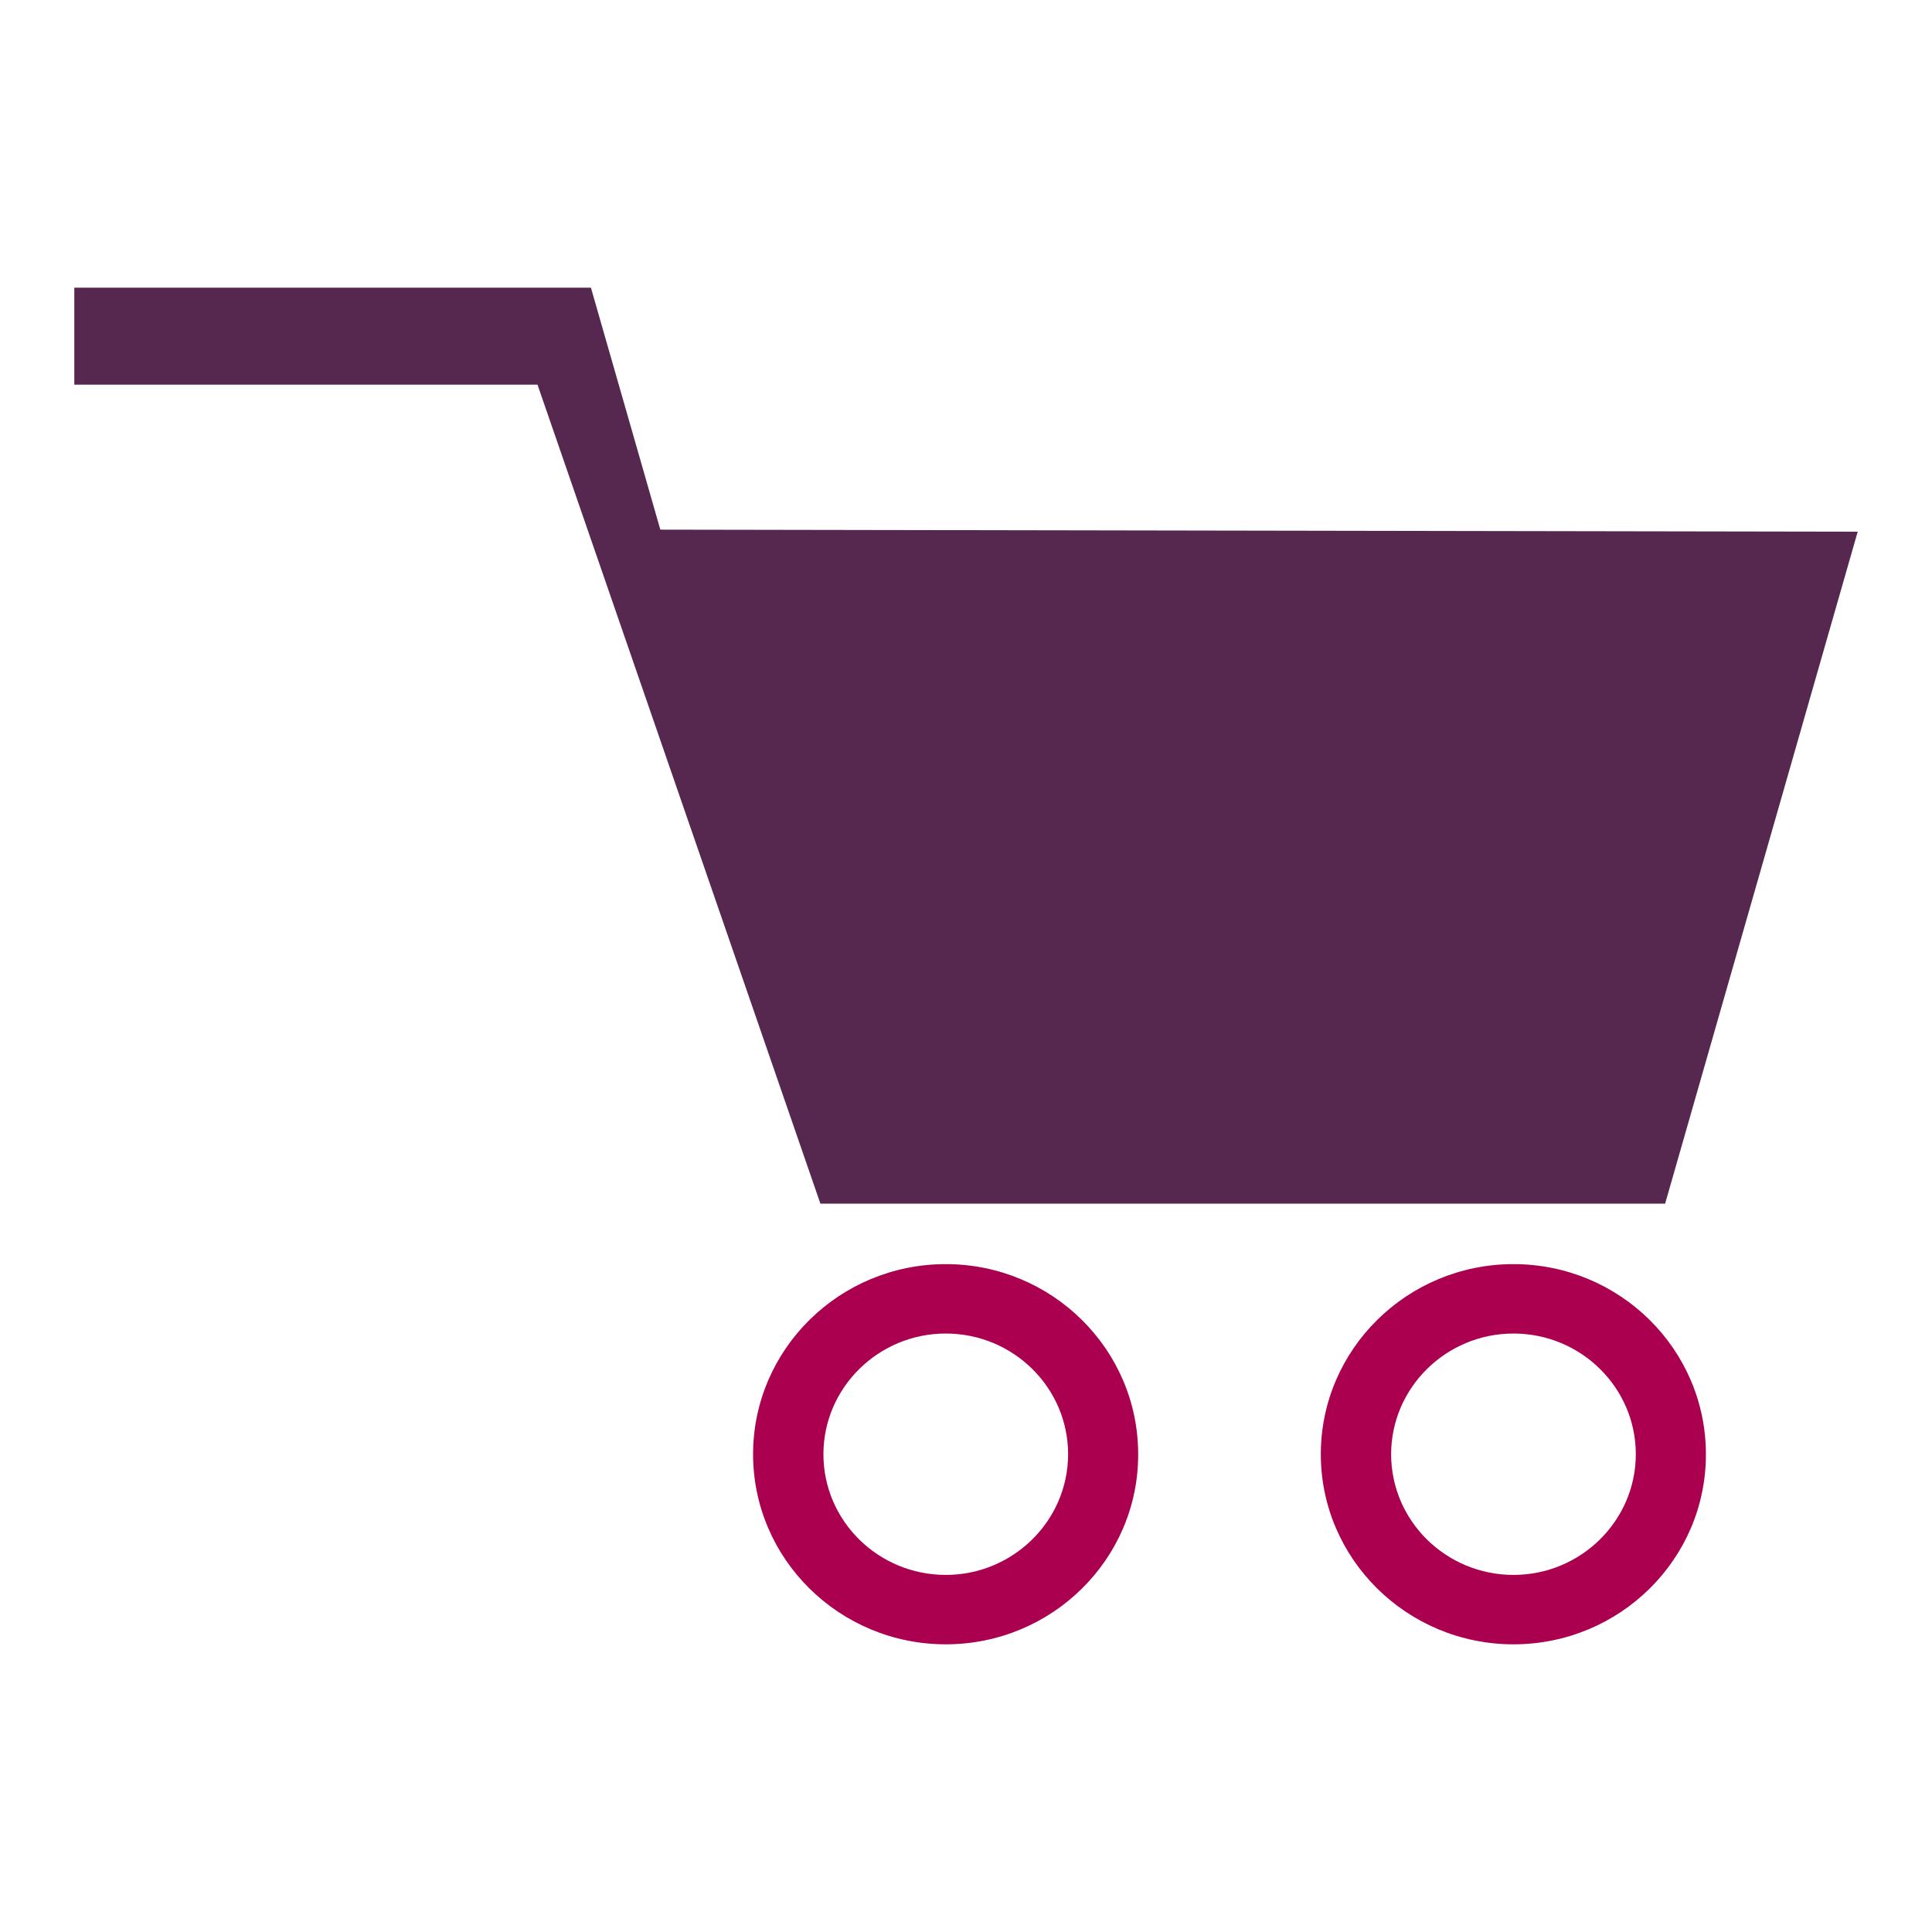 <svg xmlns="http://www.w3.org/2000/svg" fill="none" viewBox="0 0 104 104" height="104" width="104">
<path fill="#56274F" d="M28.933 20.705H4V15.487H31.81L35.546 28.511L100 28.622L89.634 64.792H44.162L28.933 20.705Z"></path>
<path fill="#AA004F" d="M81.471 88.514C75.75 88.514 71.1 83.927 71.1 78.281C71.1 72.635 75.75 68.048 81.471 68.048C87.191 68.048 91.829 72.635 91.829 78.281C91.841 83.928 87.191 88.514 81.471 88.514ZM81.471 71.784C77.842 71.784 74.885 74.706 74.885 78.281C74.885 81.87 77.842 84.778 81.471 84.778C85.1 84.778 88.056 81.856 88.056 78.281C88.056 74.693 85.1 71.784 81.471 71.784ZM50.91 88.514C45.19 88.514 40.539 83.927 40.539 78.281C40.539 72.635 45.19 68.048 50.91 68.048C56.631 68.048 61.268 72.635 61.268 78.281C61.281 83.928 56.631 88.514 50.91 88.514ZM50.91 71.784C47.281 71.784 44.325 74.706 44.325 78.281C44.325 81.87 47.281 84.778 50.91 84.778C54.54 84.778 57.496 81.856 57.496 78.281C57.496 74.693 54.54 71.784 50.91 71.784Z"></path>
</svg>
